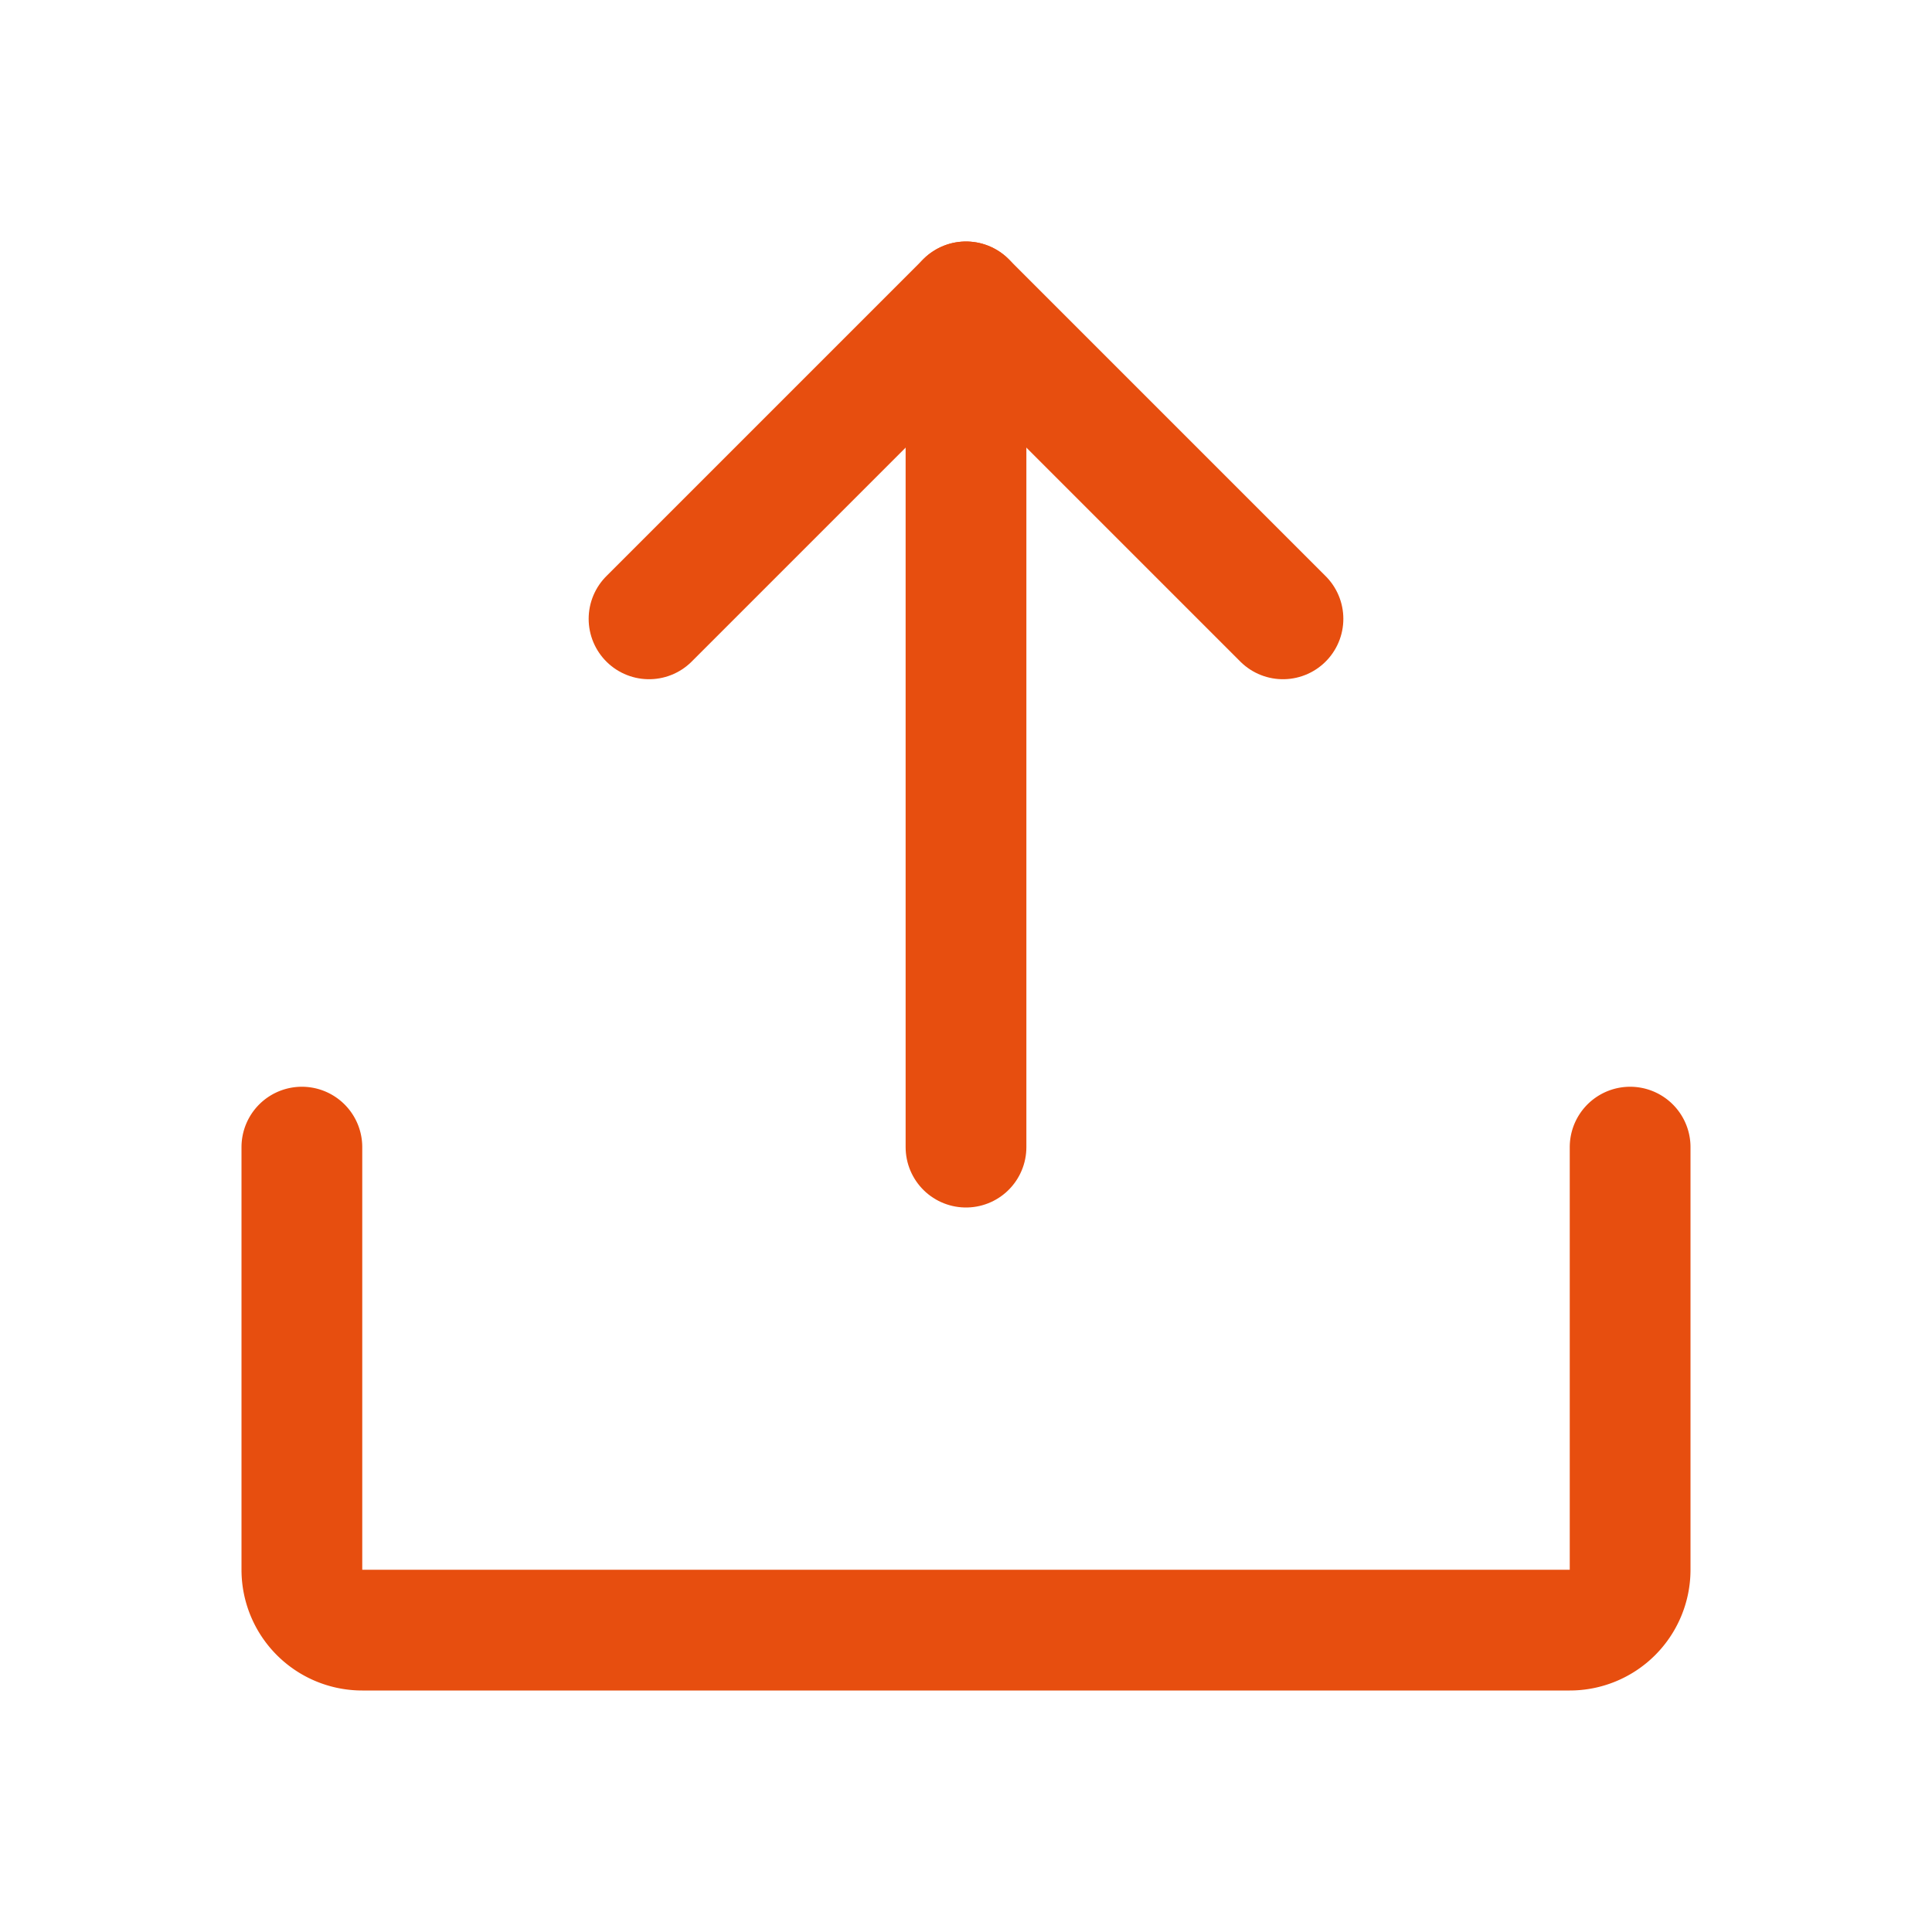 <?xml version="1.0" ?><svg viewBox="0 0 256 256" xmlns="http://www.w3.org/2000/svg"><rect fill="none" height="256" width="256"/><polyline fill="none" points="86 82 128 40 170 82" stroke="#e74e0f" stroke-linecap="round" stroke-linejoin="round" stroke-width="16"/><line fill="none" stroke="#e74e0f" stroke-linecap="round" stroke-linejoin="round" stroke-width="16" x1="128" x2="128" y1="152" y2="40"/><path d="M216,152v56a8,8,0,0,1-8,8H48a8,8,0,0,1-8-8V152" fill="none" stroke="#e74e0f" stroke-linecap="round" stroke-linejoin="round" stroke-width="16"/></svg>
